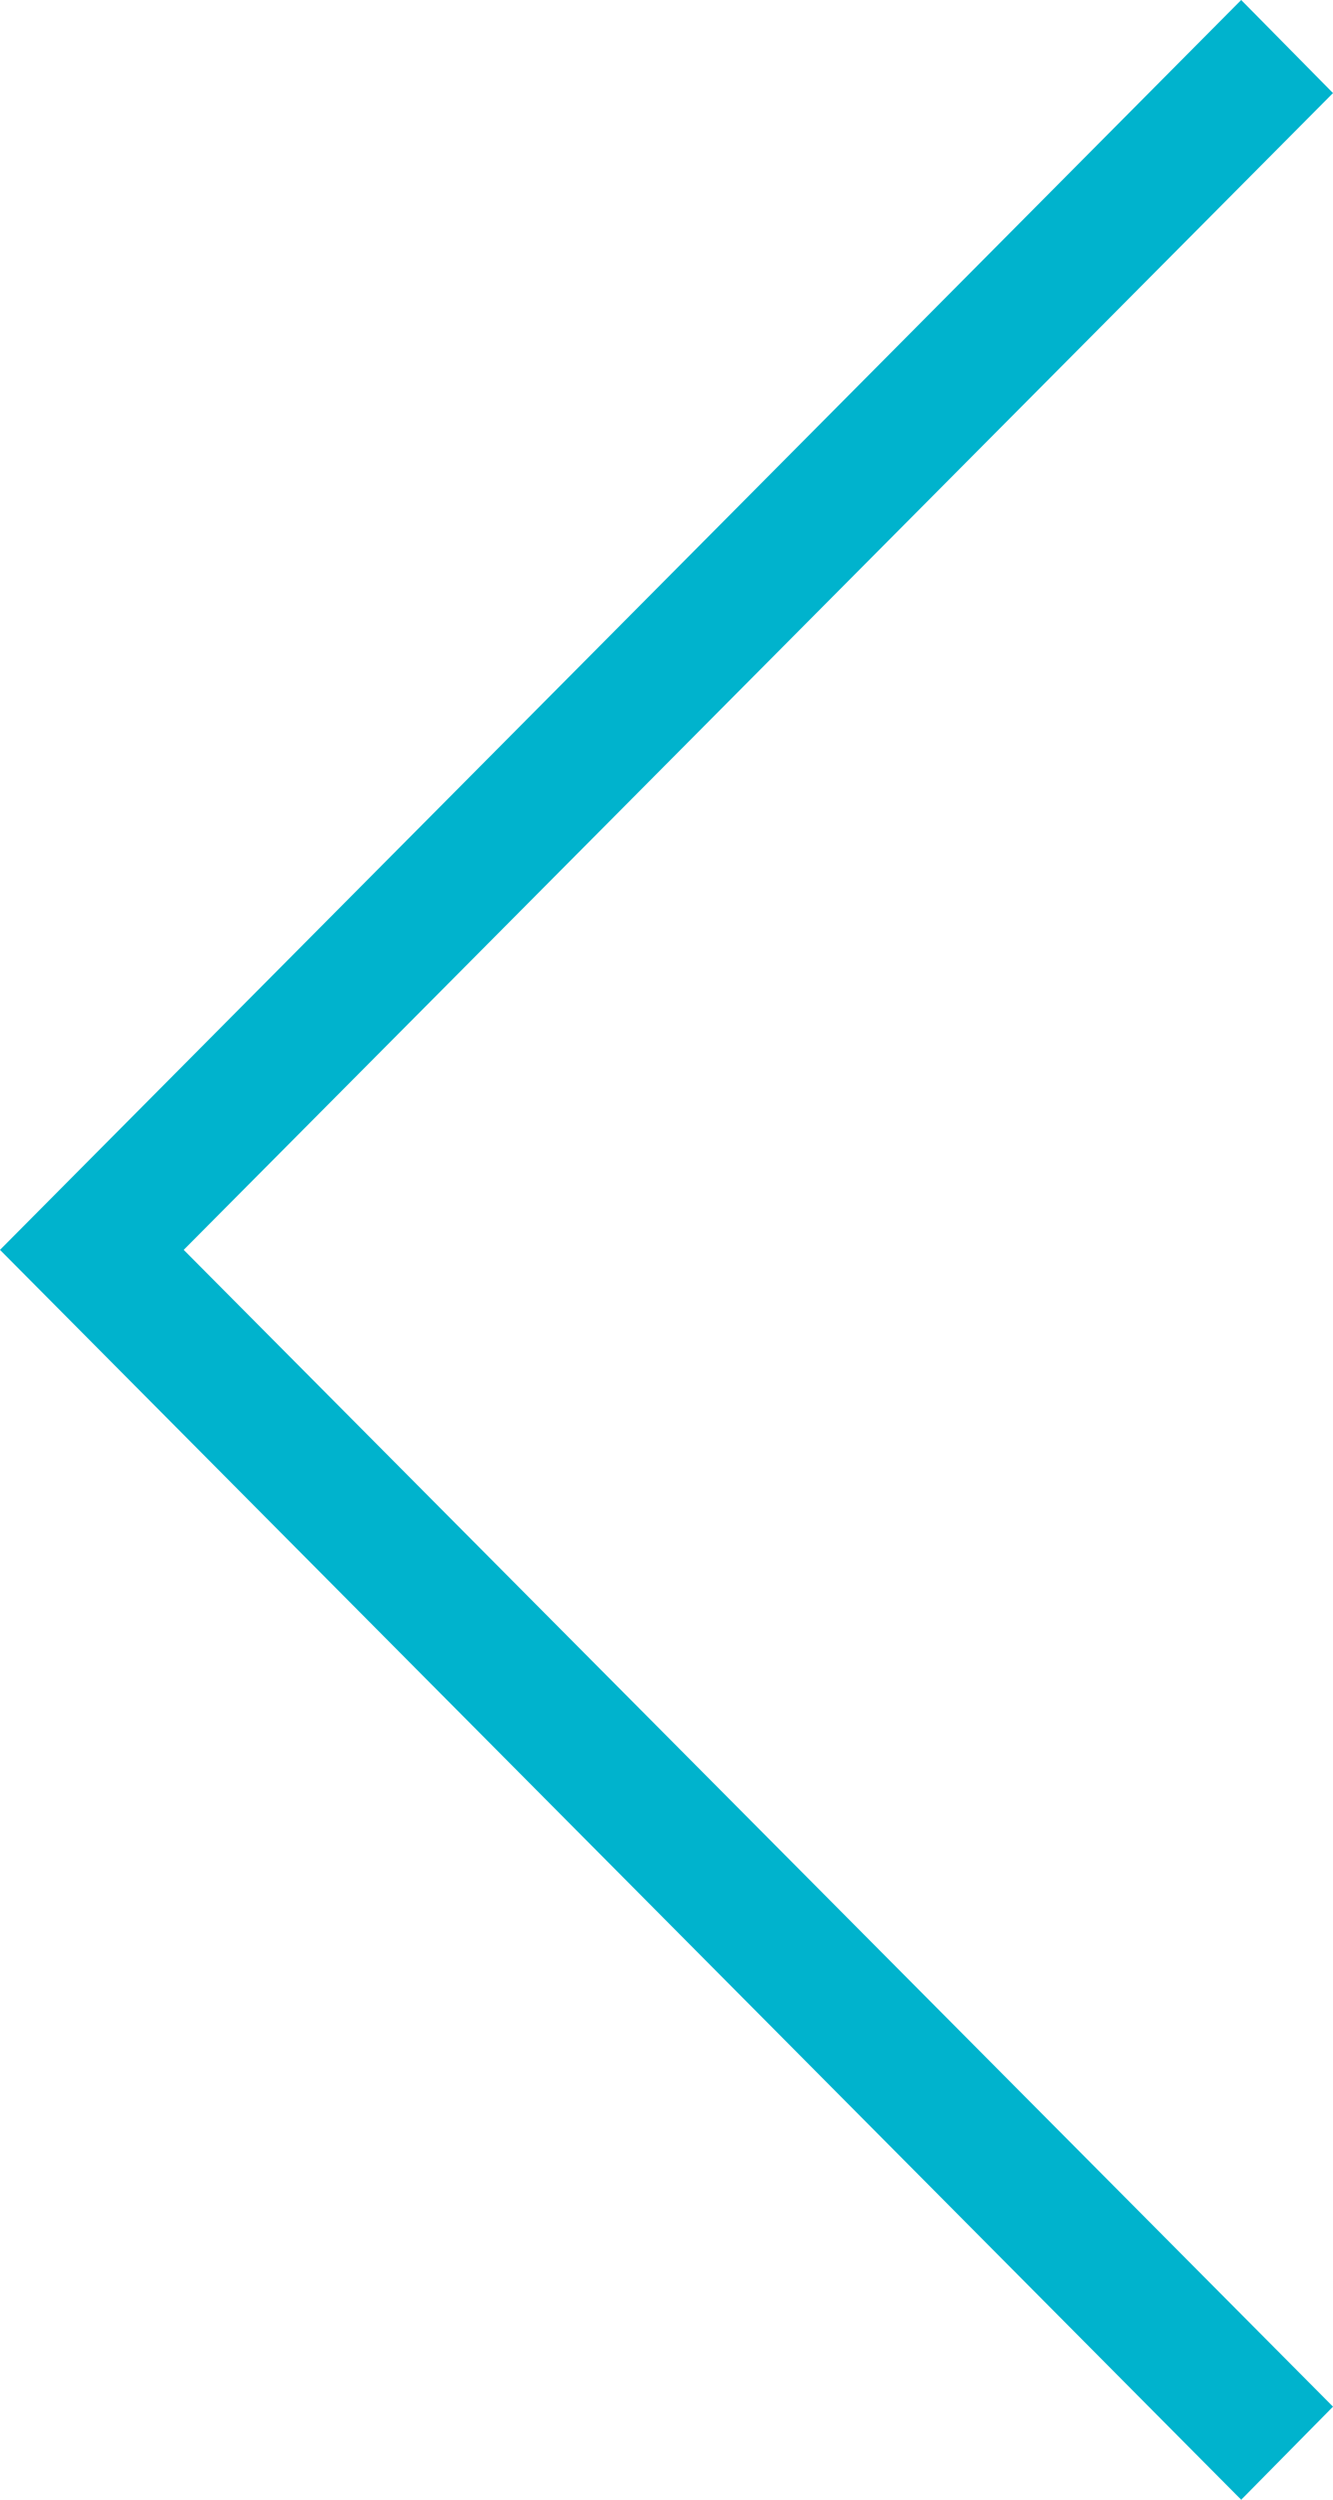 <svg width="16" height="30" viewBox="0 0 16 30" fill="none" xmlns="http://www.w3.org/2000/svg">
<path fill-rule="evenodd" clip-rule="evenodd" d="M2.205 15L16 1.117L14.898 0L0 15L14.898 30L16 28.883L2.205 15Z" fill="#00B3CD"/>
</svg>
